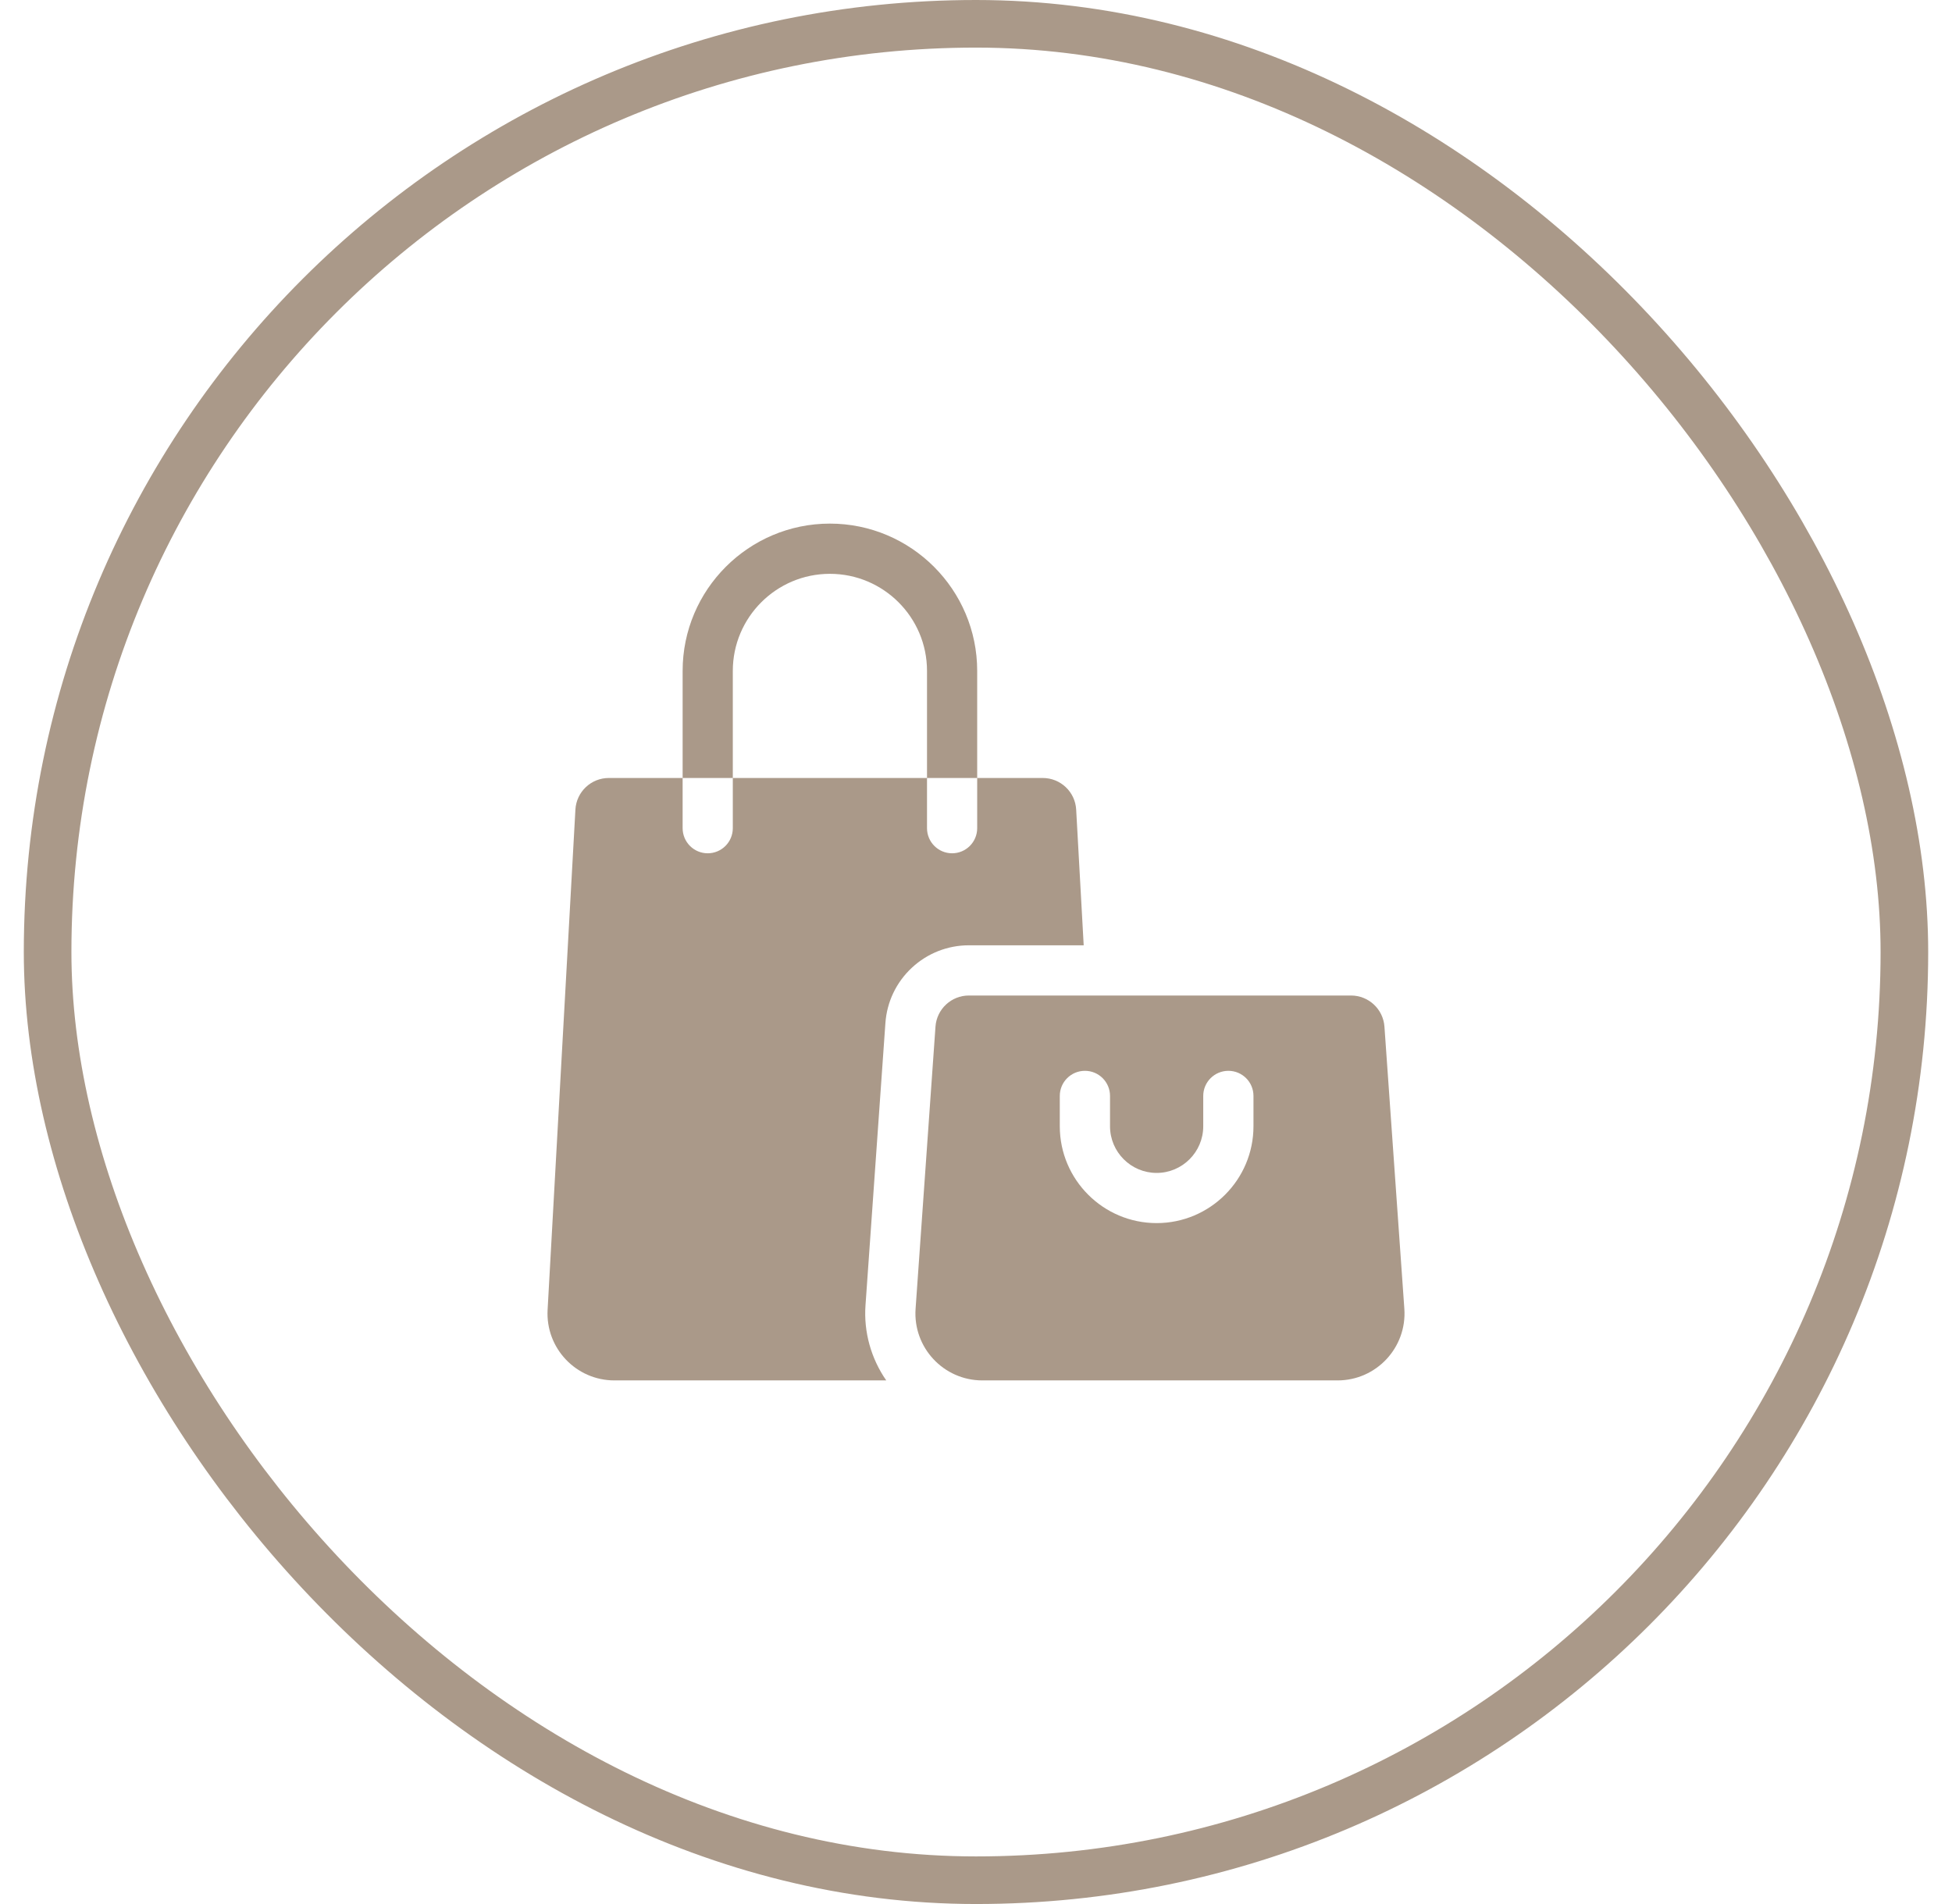 <svg width="41" height="40" viewBox="0 0 41 40" fill="none" xmlns="http://www.w3.org/2000/svg">
<rect x="1" y="0.5" width="39" height="39" rx="19.5" stroke="#AA9989"/>
<g clip-path="url(#clip0_6485_963)">
<path d="M14.338 16.344H15.392V17.398C15.392 17.69 15.156 17.926 14.865 17.926C14.574 17.926 14.338 17.69 14.338 17.398V16.344H12.788C12.415 16.344 12.107 16.635 12.086 17.008L11.502 27.516C11.457 28.322 12.099 29 12.906 29H18.615C18.297 28.542 18.139 27.983 18.179 27.421L18.597 21.494C18.628 21.048 18.825 20.636 19.152 20.331C19.478 20.027 19.904 19.859 20.35 19.859H22.762L22.604 17.008C22.583 16.635 22.275 16.344 21.901 16.344H20.525V14.094C20.525 12.388 19.137 11 17.431 11C15.726 11 14.338 12.388 14.338 14.094V16.344ZM15.392 14.094C15.392 12.969 16.307 12.055 17.431 12.055C18.556 12.055 19.471 12.969 19.471 14.094V16.344H20.525V17.398C20.525 17.69 20.289 17.926 19.998 17.926C19.707 17.926 19.471 17.69 19.471 17.398V16.344H15.392V14.094Z" fill="#AA9989"/>
<path d="M29.497 27.495L29.079 21.568C29.053 21.2 28.746 20.914 28.377 20.914H20.35C19.981 20.914 19.675 21.2 19.649 21.568L19.231 27.495C19.174 28.308 19.818 29 20.634 29H28.094C28.91 29 29.554 28.308 29.497 27.495ZM26.328 23.661C26.328 24.783 25.416 25.695 24.294 25.695C23.173 25.695 22.26 24.783 22.26 23.661V23.023C22.26 22.732 22.496 22.496 22.788 22.496C23.079 22.496 23.315 22.732 23.315 23.023V23.661C23.315 24.201 23.754 24.641 24.294 24.641C24.834 24.641 25.273 24.201 25.273 23.661V23.023C25.273 22.732 25.51 22.496 25.801 22.496C26.092 22.496 26.328 22.732 26.328 23.023V23.661Z" fill="#AA9989"/>
</g>
<defs>
<clipPath id="clip0_6485_963">
<rect width="18" height="18" fill="white" transform="translate(11.5 11)"/>
</clipPath>
</defs>
</svg>
